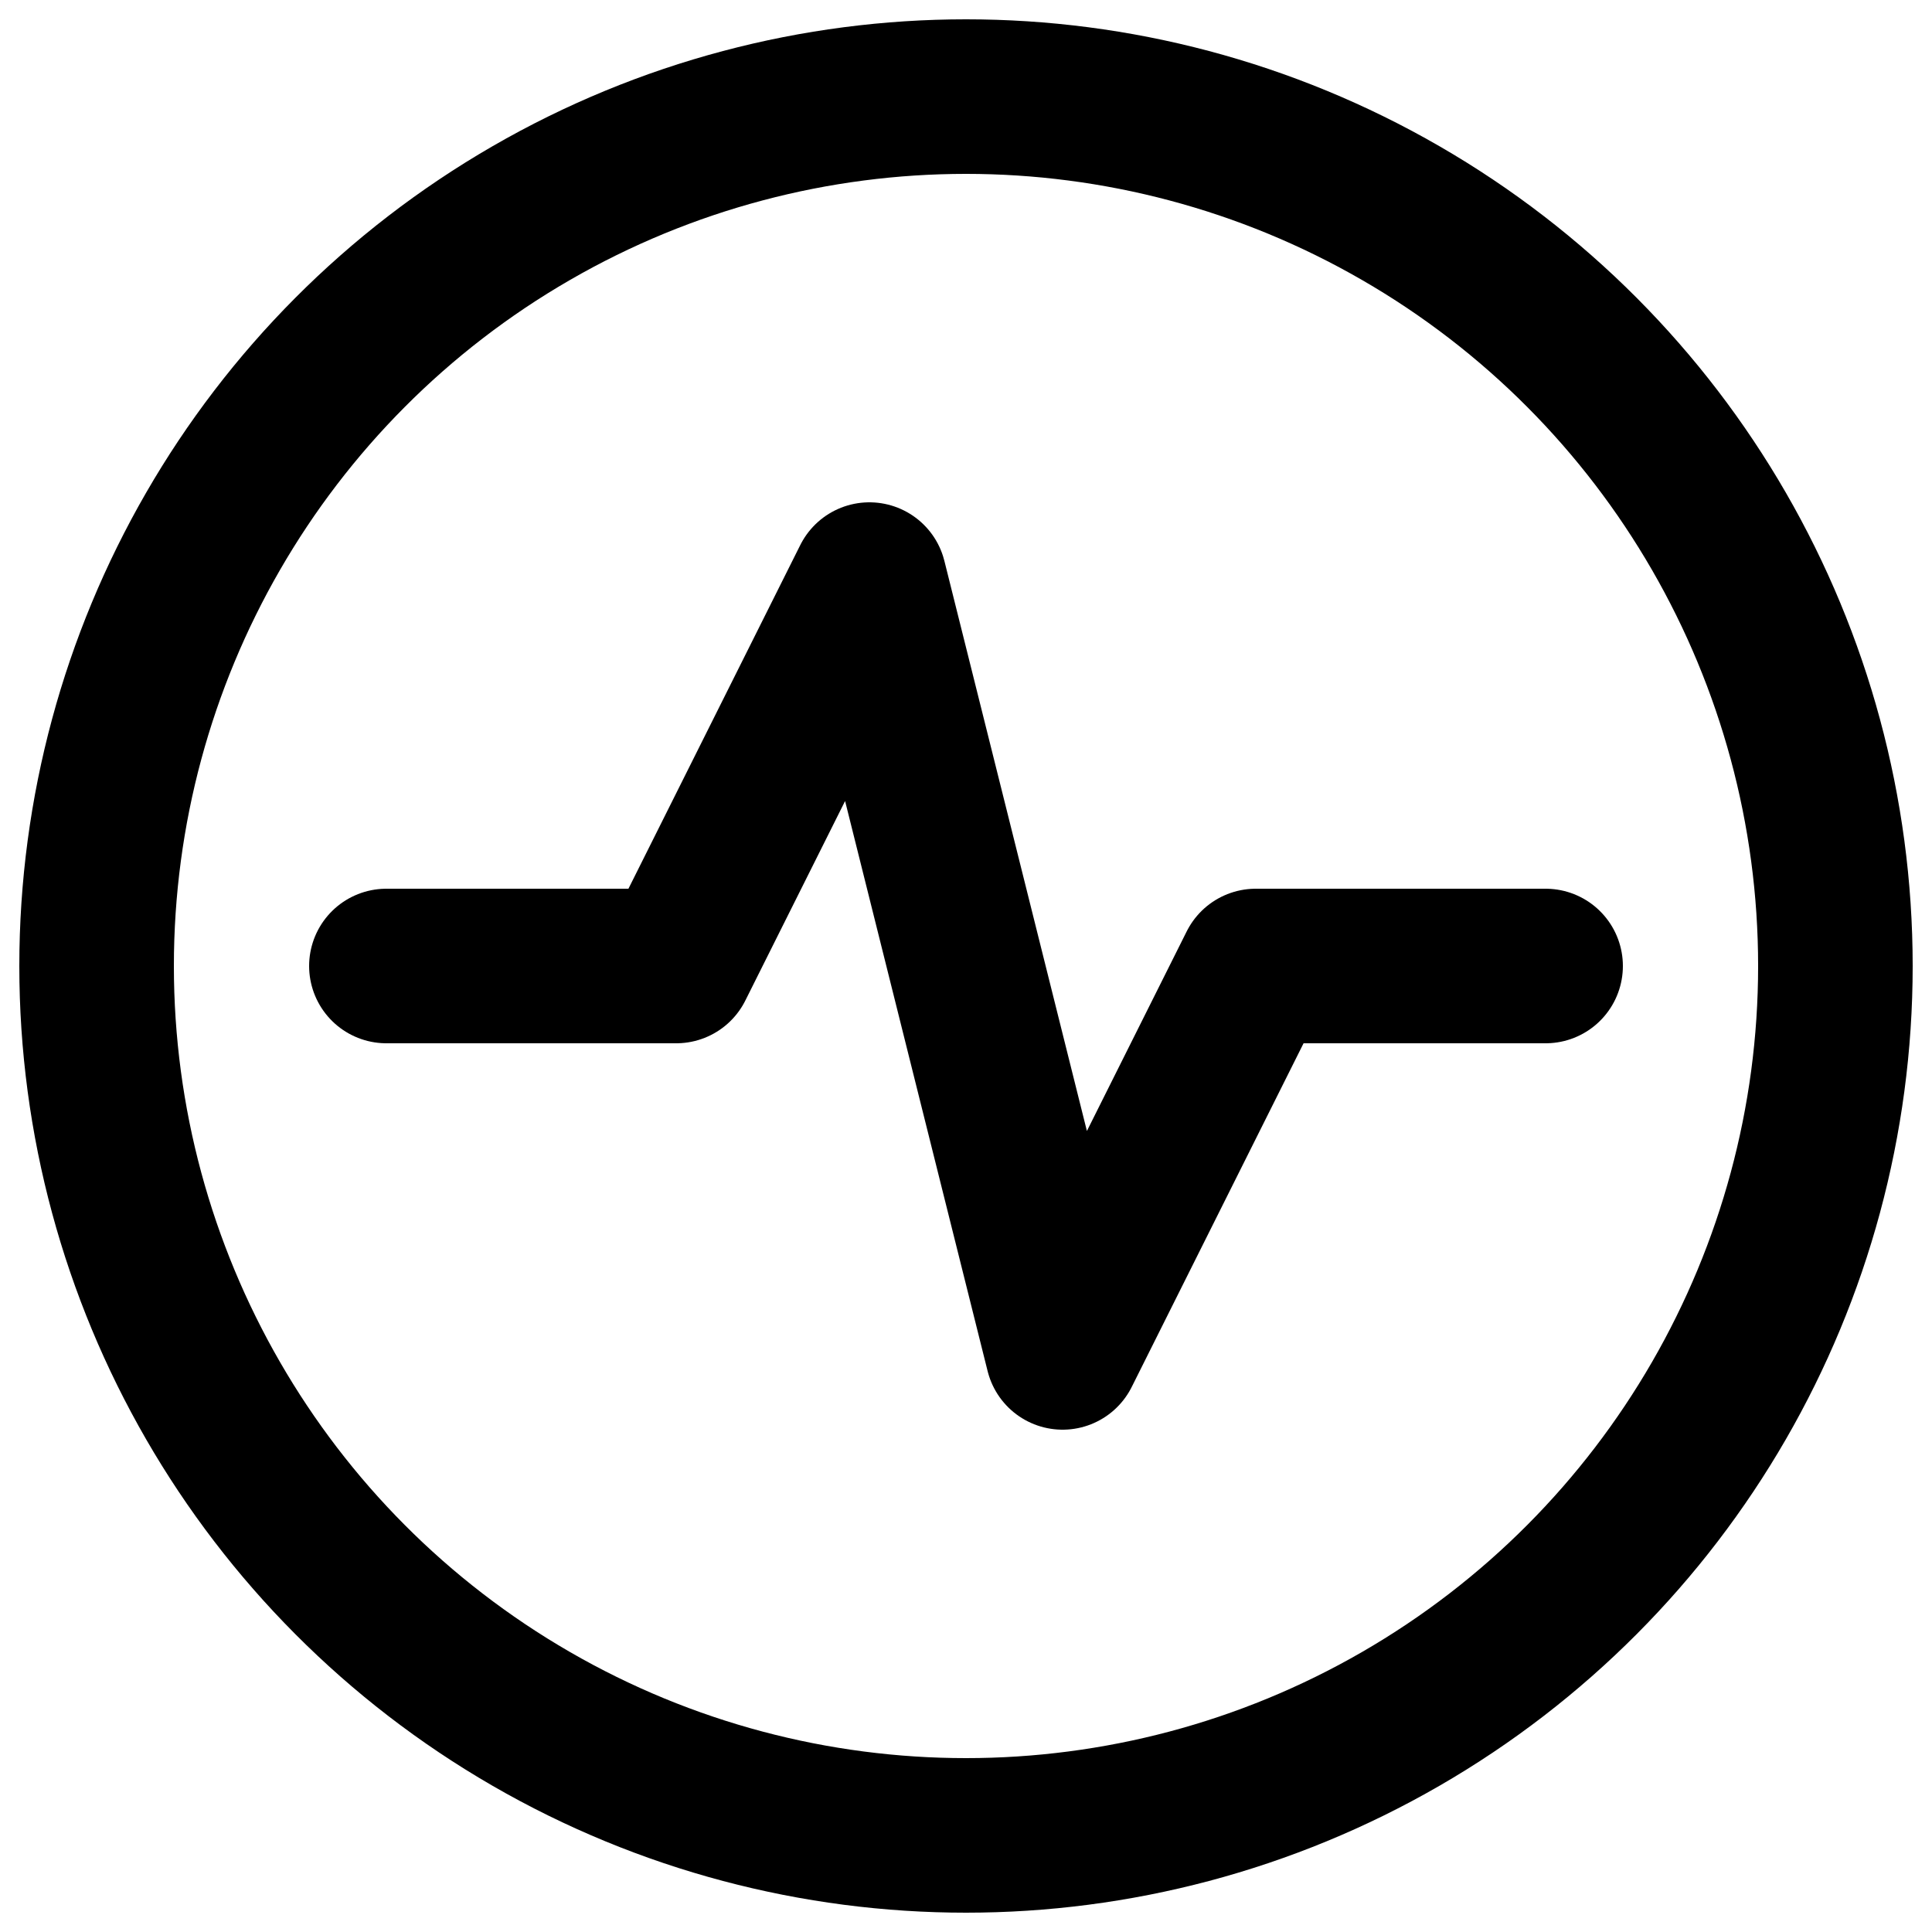 <svg width="32" height="32" viewBox="0 0 100 100" xmlns="http://www.w3.org/2000/svg">
  <g fill="none" stroke="currentColor" stroke-width="8" stroke-linecap="round" stroke-linejoin="round">
    <path d="M20 50H35L45 30L55 70L65 50H80" />
    <circle cx="50" cy="50" r="45" />
  </g>
</svg>